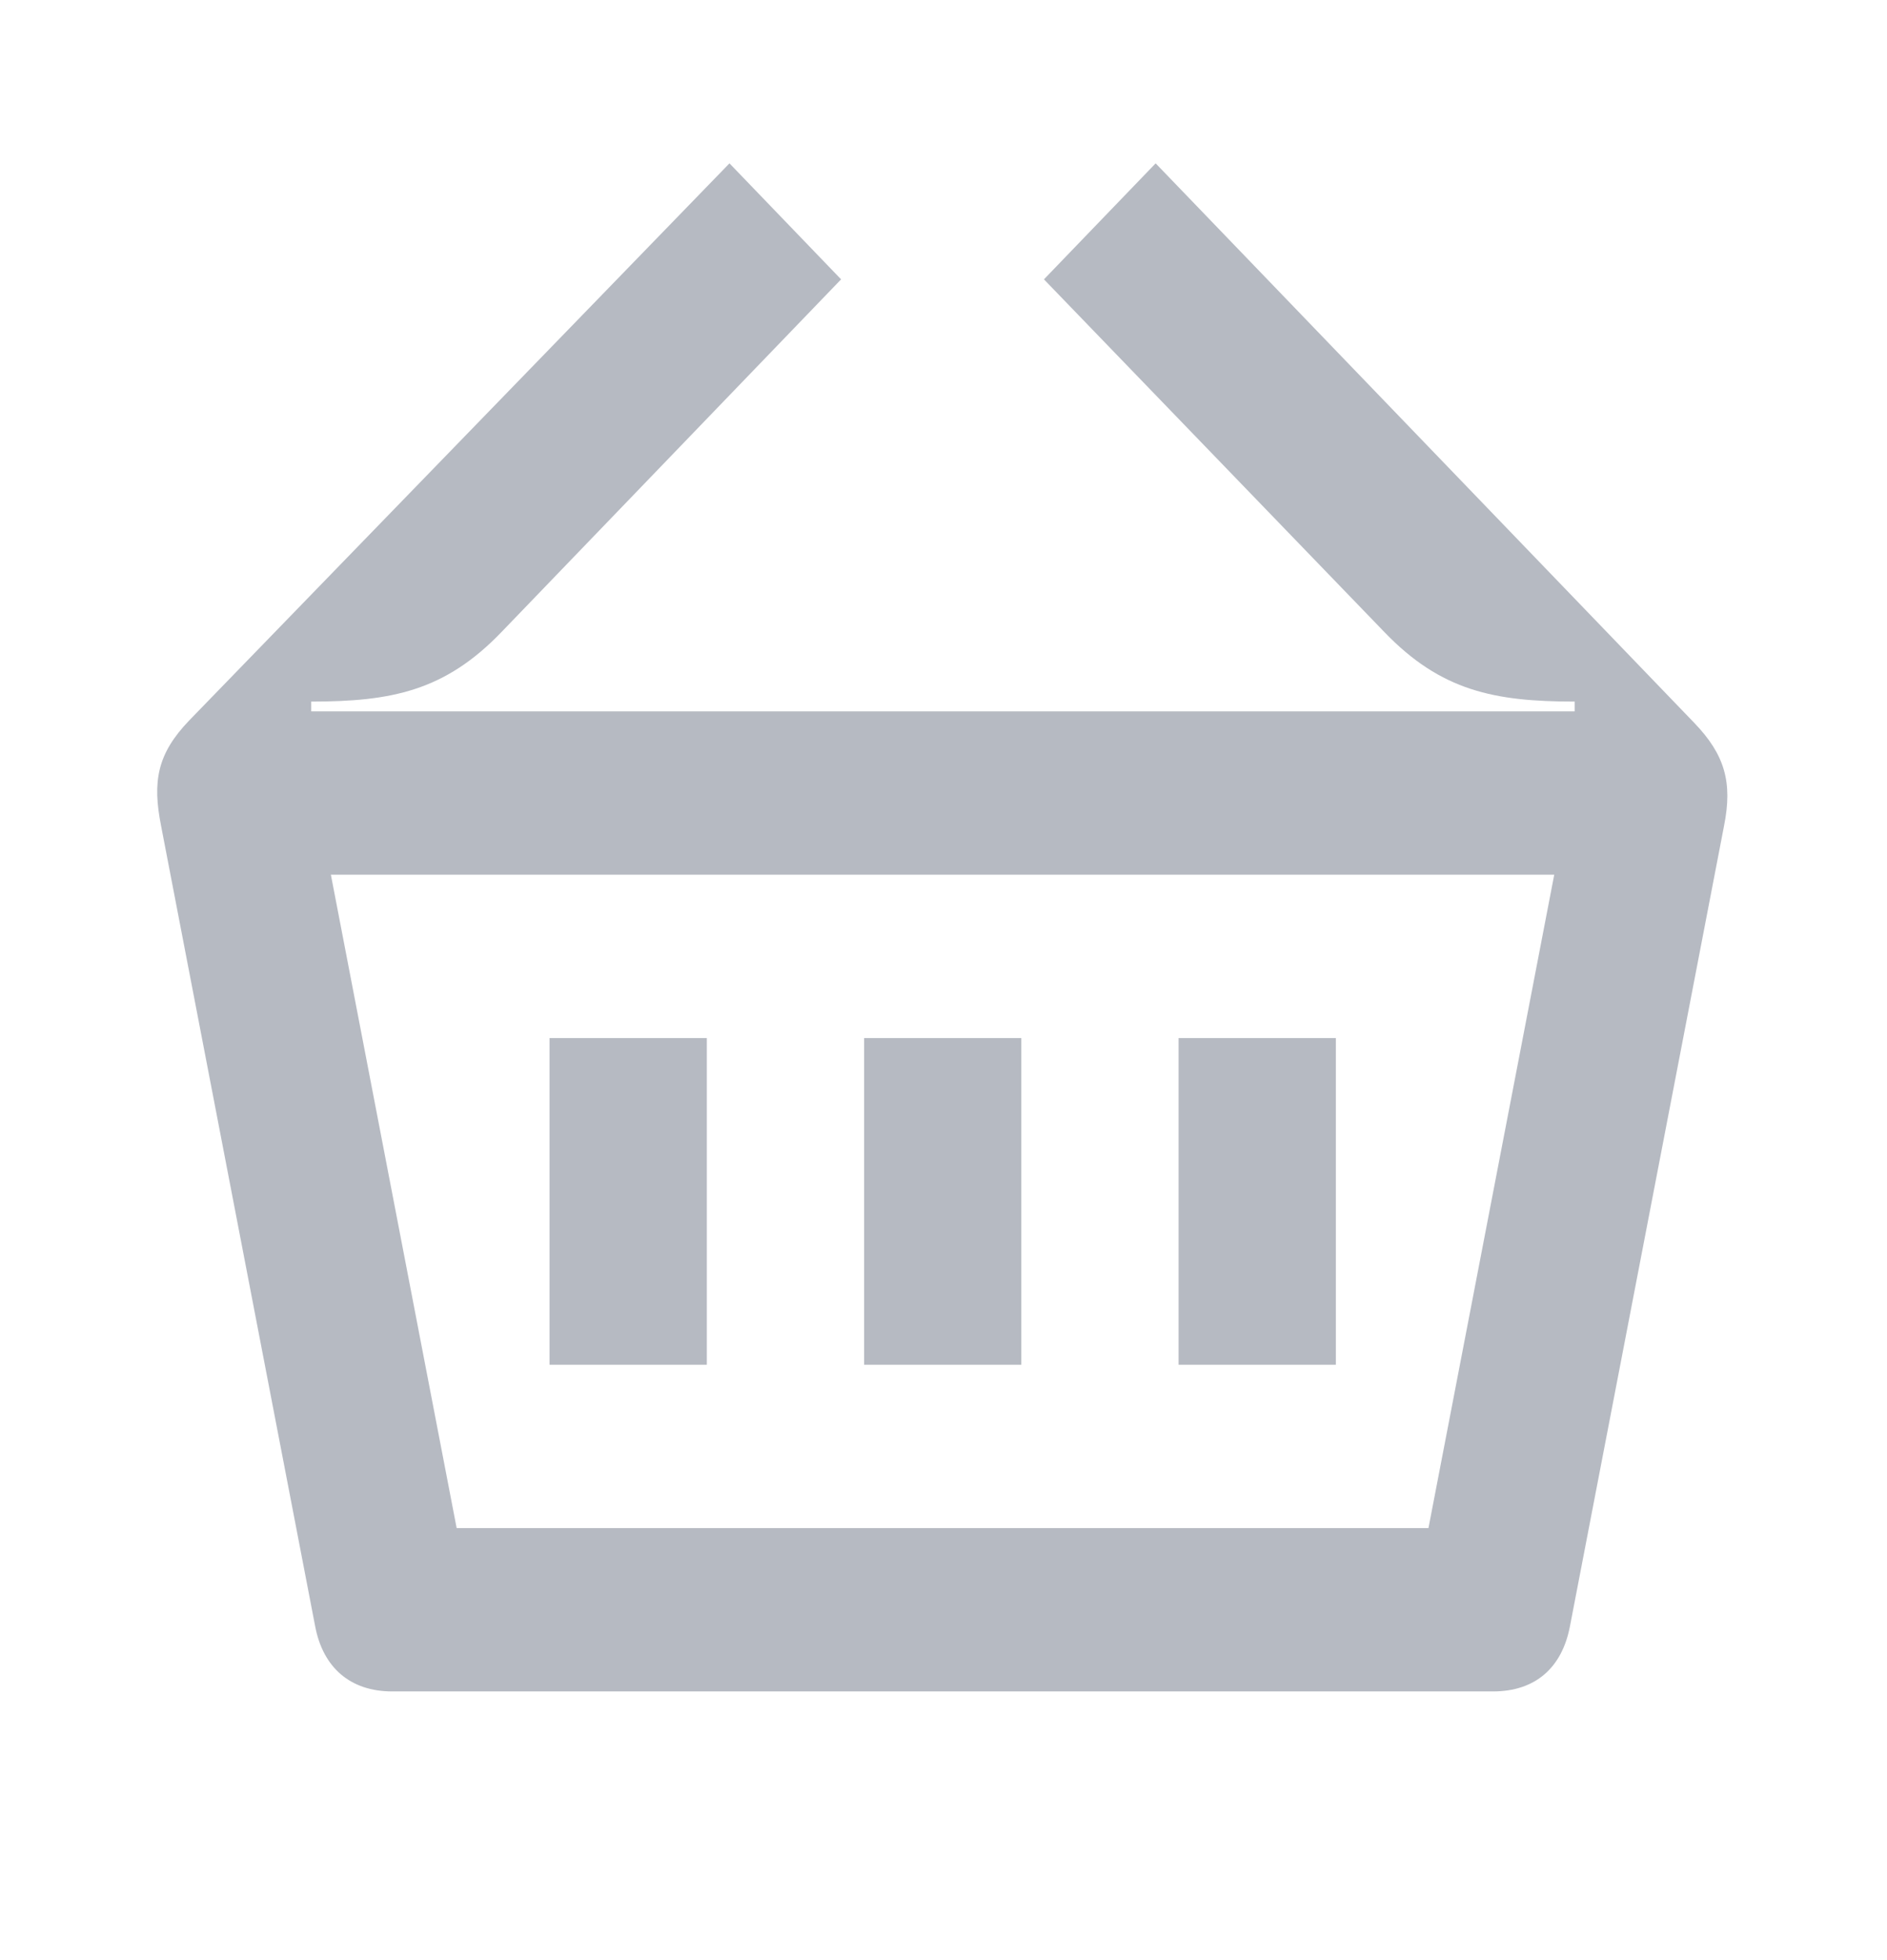 <svg width="26" height="27" viewBox="0 0 26 27" fill="none" xmlns="http://www.w3.org/2000/svg">
<path d="M6.292 21.049L4.559 12.049H21.415L19.682 21.049H6.292ZM5.404 23.299H20.57C21.155 23.299 21.523 22.973 21.632 22.399L23.755 11.374C23.874 10.777 23.766 10.395 23.343 9.956L15.923 2.25L14.384 3.848L19.075 8.707C19.855 9.518 20.592 9.664 21.697 9.664V9.799H4.288V9.664C5.393 9.664 6.129 9.518 6.909 8.707L11.589 3.848L10.051 2.25L2.609 9.922C2.164 10.384 2.099 10.766 2.219 11.374L4.342 22.399C4.45 22.973 4.829 23.299 5.404 23.299Z" fill="#B6BAC2"/>
<path d="M18.406 18.799H16.239V14.299H18.406V18.799Z" fill="#B6BAC2"/>
<path d="M14.072 18.799H11.906V14.299H14.072V18.799Z" fill="#B6BAC2"/>
<path d="M9.739 18.799H7.572V14.299H9.739V18.799Z" fill="#B6BAC2"/>
</svg>

